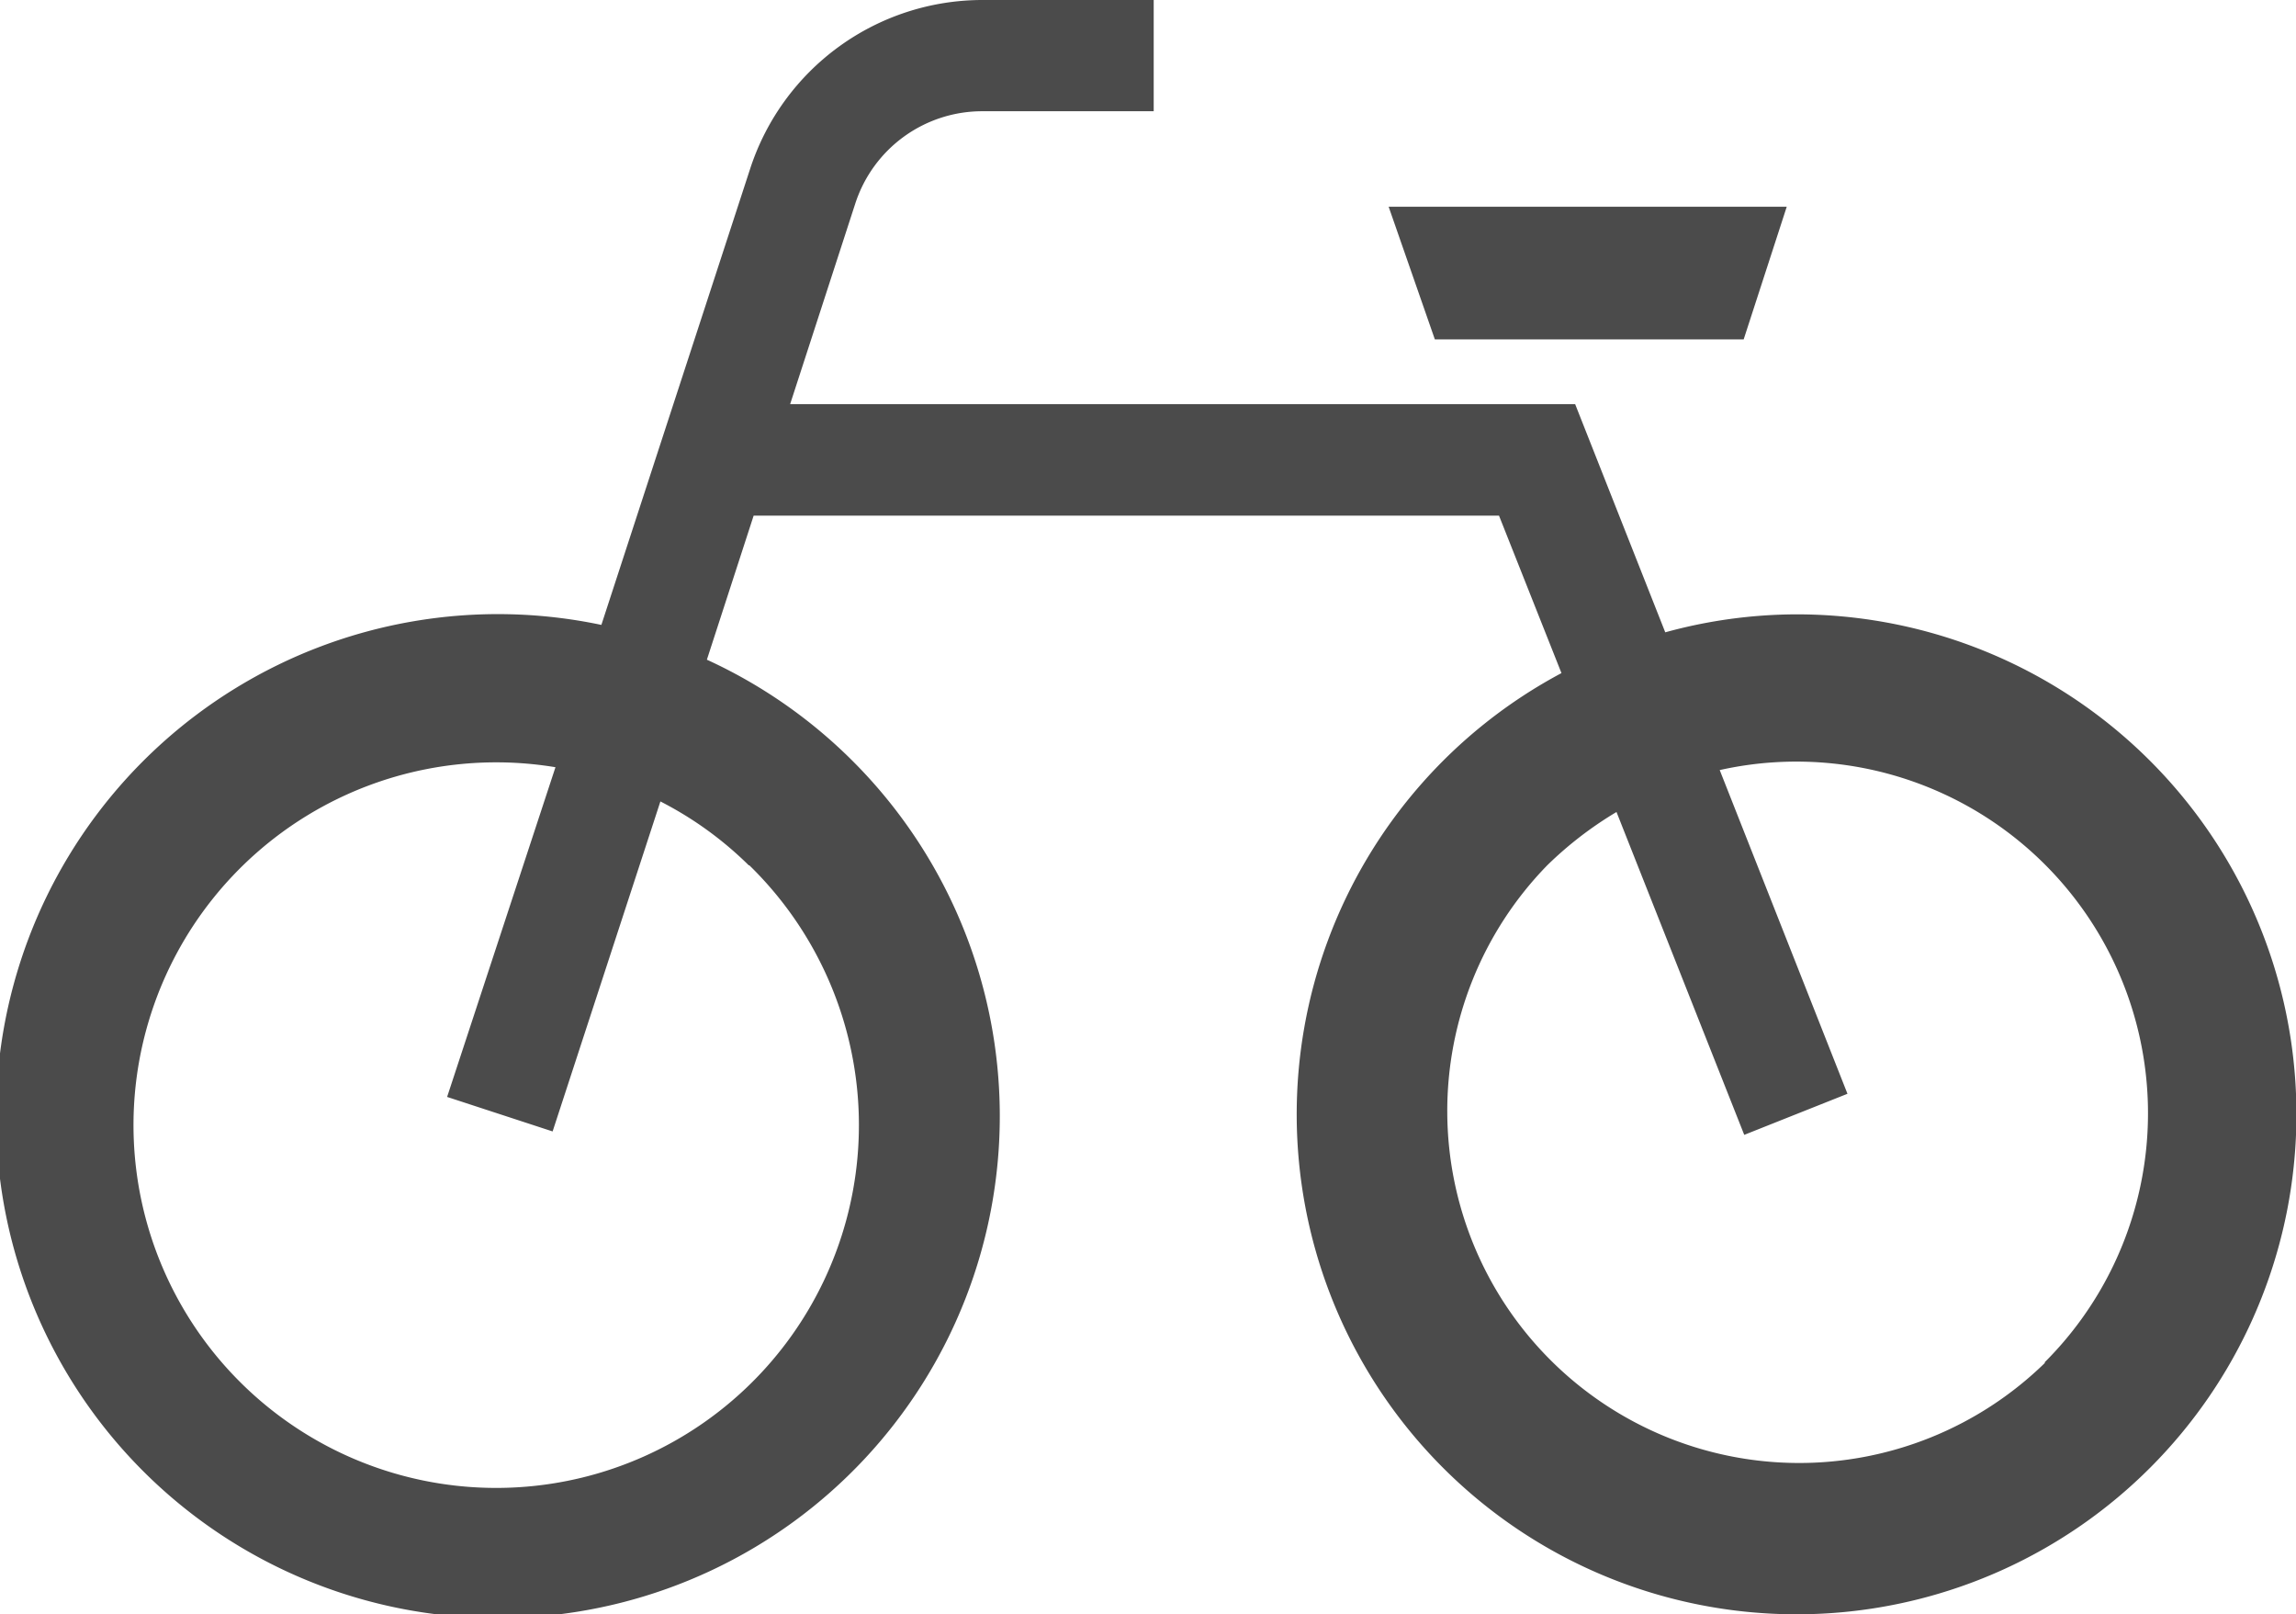<svg xmlns="http://www.w3.org/2000/svg" viewBox="0 0 80.52 56.6"><defs><style>.cls-1{fill:#4b4b4b;}</style></defs><g id="レイヤー_2" data-name="レイヤー 2"><g id="内容"><path class="cls-1" d="M63,21.54a17.49,17.49,0,0,0-4.6.63l-3.16-8H27.71L30,7.12A4.68,4.68,0,0,1,34.46,3.9h6V0h-6a8.57,8.57,0,0,0-8.15,5.91l-5.22,16a17.6,17.6,0,1,0,3.7,1.22l1.64-5.05H52.57l2.19,5.52A17.53,17.53,0,1,0,63,21.54Zm-36.72,8.8a12.72,12.72,0,1,1-6.8-3.44L15.68,38.46l3.7,1.21L23.16,28.1A12.52,12.52,0,0,1,26.26,30.34ZM71.71,47.79A12.34,12.34,0,0,1,54.26,30.34a13,13,0,0,1,2.43-1.87l4.48,11.32,3.62-1.44L60.31,27a12.33,12.33,0,0,1,11.4,20.76Z"/><polygon class="cls-1" points="61.15 11.9 62.66 7.25 48.7 7.25 50.32 11.9 61.15 11.9"/></g></g></svg>